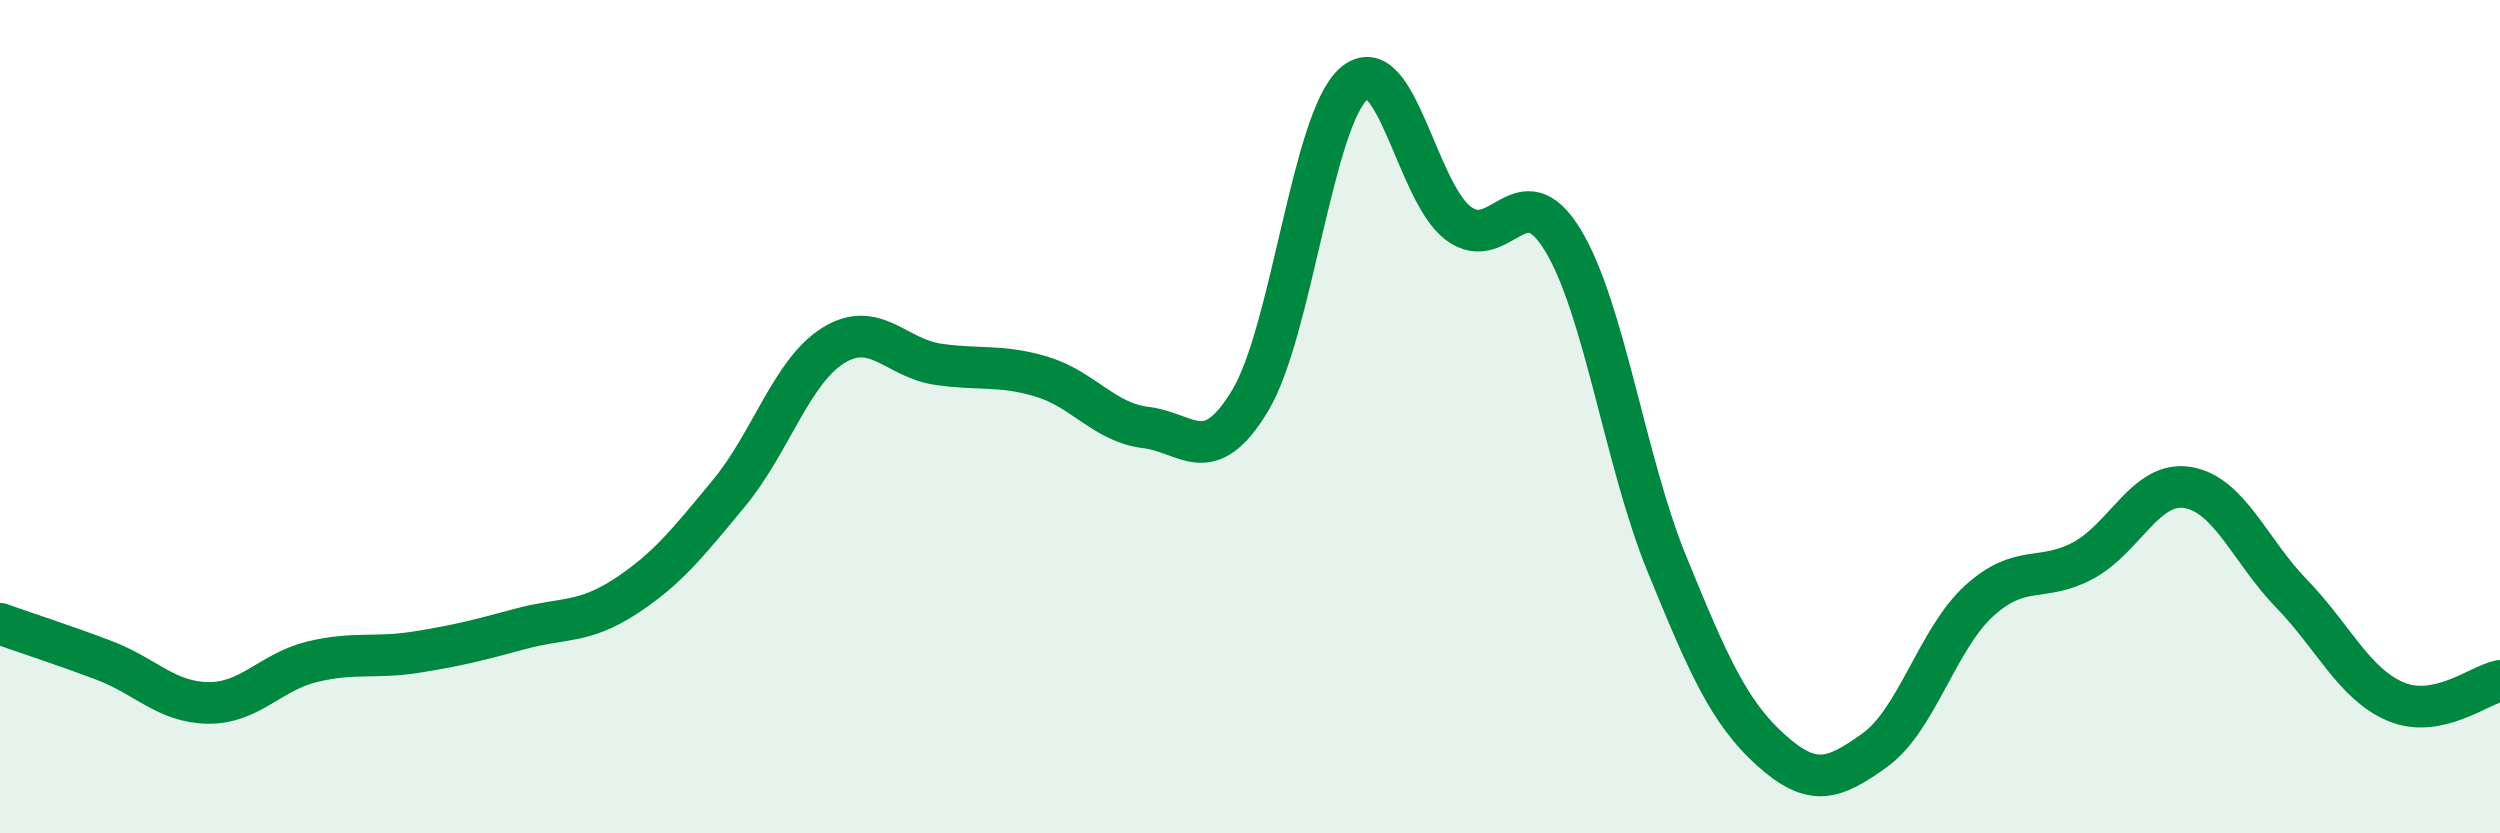 
    <svg width="60" height="20" viewBox="0 0 60 20" xmlns="http://www.w3.org/2000/svg">
      <path
        d="M 0,14.97 C 0.5,15.15 1.5,15.47 2.5,15.85 C 3.5,16.23 4,16.86 5,16.87 C 6,16.88 6.5,16.12 7.5,15.88 C 8.5,15.64 9,15.81 10,15.65 C 11,15.49 11.5,15.36 12.5,15.09 C 13.5,14.82 14,14.97 15,14.32 C 16,13.67 16.5,13.04 17.5,11.83 C 18.5,10.62 19,8.91 20,8.29 C 21,7.67 21.5,8.59 22.5,8.74 C 23.5,8.89 24,8.74 25,9.04 C 26,9.34 26.5,10.14 27.5,10.26 C 28.5,10.38 29,11.27 30,9.62 C 31,7.97 31.5,2.85 32.5,2 C 33.5,1.15 34,4.61 35,5.36 C 36,6.11 36.5,4.12 37.5,5.75 C 38.5,7.38 39,11.07 40,13.52 C 41,15.97 41.5,17.1 42.5,18 C 43.5,18.9 44,18.72 45,18 C 46,17.28 46.5,15.33 47.5,14.42 C 48.5,13.51 49,13.99 50,13.45 C 51,12.91 51.5,11.54 52.5,11.7 C 53.5,11.86 54,13.22 55,14.25 C 56,15.28 56.5,16.42 57.5,16.84 C 58.5,17.26 59.5,16.44 60,16.34L60 20L0 20Z"
        fill="#008740"
        opacity="0.1"
        stroke-linecap="round"
        stroke-linejoin="round"
      />
      <path
        d="M 0,14.97 C 0.5,15.15 1.5,15.47 2.5,15.85 C 3.5,16.23 4,16.86 5,16.87 C 6,16.88 6.5,16.12 7.5,15.88 C 8.5,15.64 9,15.81 10,15.65 C 11,15.49 11.5,15.36 12.5,15.09 C 13.5,14.82 14,14.97 15,14.32 C 16,13.67 16.5,13.04 17.5,11.83 C 18.5,10.62 19,8.91 20,8.29 C 21,7.67 21.5,8.59 22.5,8.74 C 23.5,8.89 24,8.74 25,9.04 C 26,9.34 26.5,10.14 27.5,10.26 C 28.5,10.38 29,11.27 30,9.62 C 31,7.97 31.5,2.85 32.5,2 C 33.5,1.15 34,4.61 35,5.36 C 36,6.11 36.5,4.12 37.5,5.75 C 38.5,7.38 39,11.07 40,13.52 C 41,15.97 41.5,17.1 42.5,18 C 43.5,18.9 44,18.72 45,18 C 46,17.28 46.5,15.33 47.5,14.42 C 48.5,13.51 49,13.99 50,13.45 C 51,12.91 51.5,11.54 52.5,11.7 C 53.5,11.86 54,13.22 55,14.25 C 56,15.28 56.5,16.42 57.5,16.84 C 58.5,17.26 59.5,16.44 60,16.34"
        stroke="#008740"
        stroke-width="1"
        fill="none"
        stroke-linecap="round"
        stroke-linejoin="round"
      />
    </svg>
  